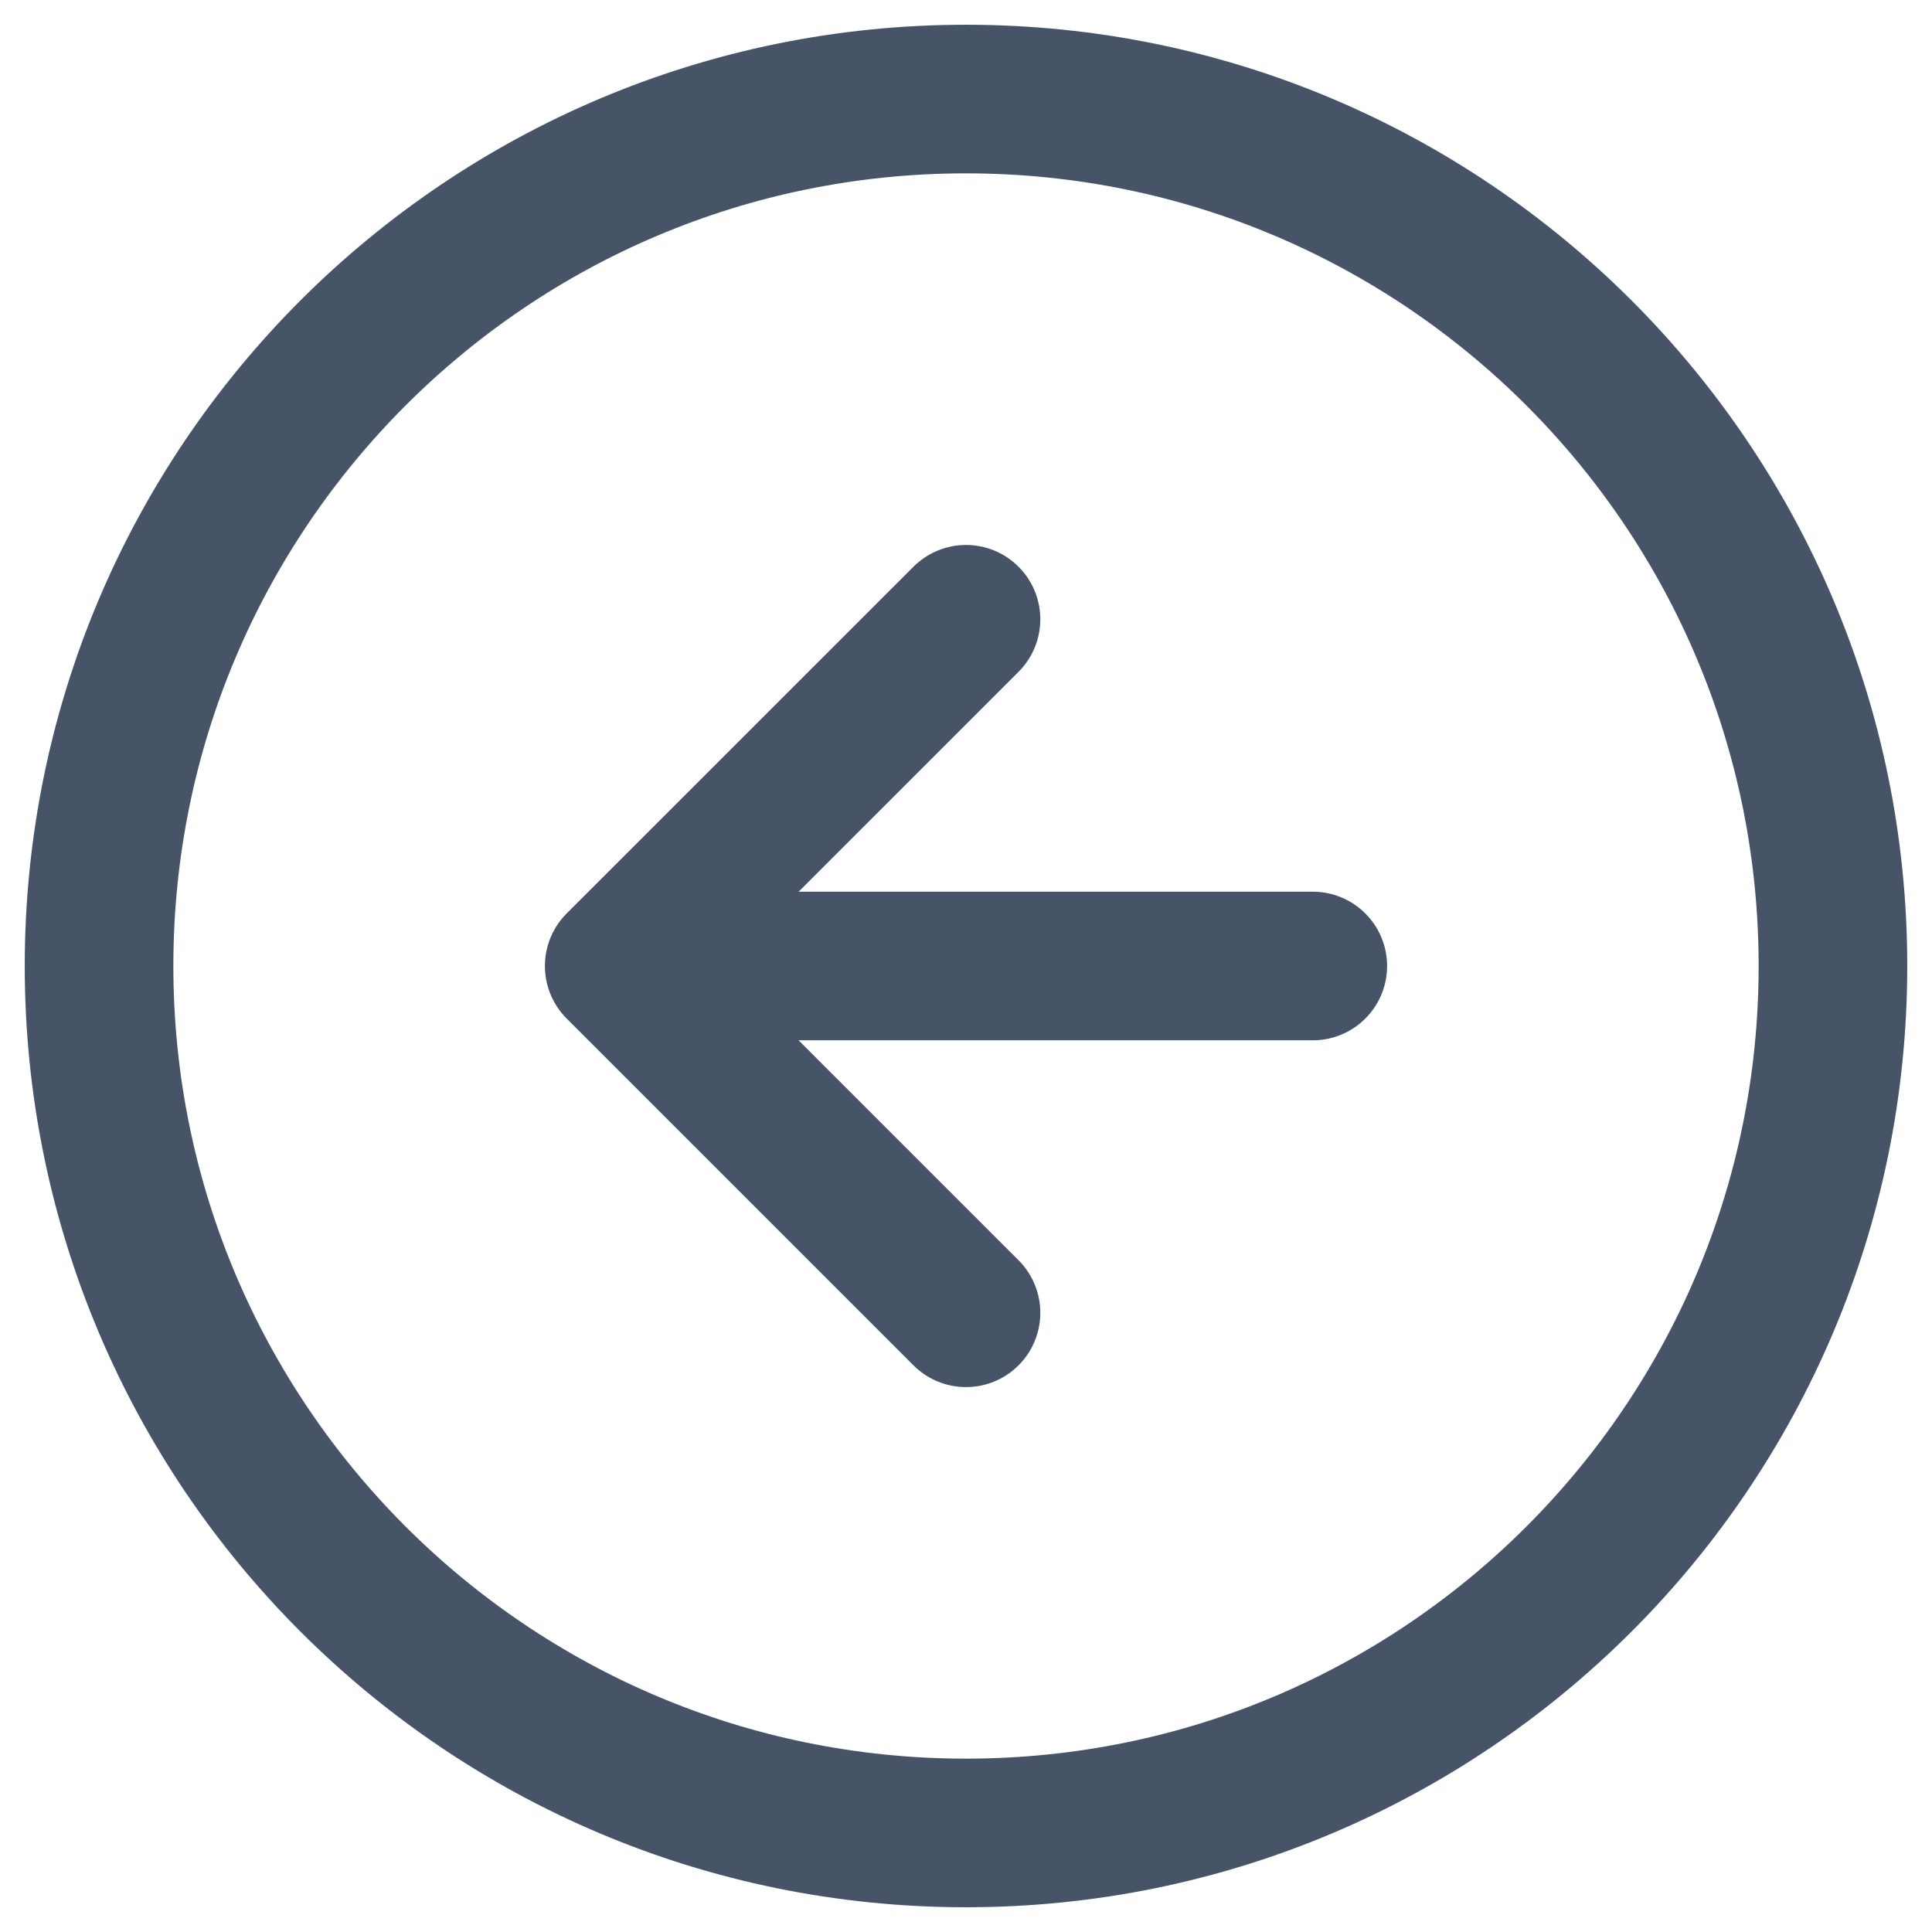 <svg width="26" height="26" viewBox="0 0 26 26" fill="none" xmlns="http://www.w3.org/2000/svg">
<path d="M13 8.334L8.333 13M8.333 13L13 17.667M8.333 13L17.667 13M24.667 13C24.667 19.444 19.443 24.667 13 24.667C6.557 24.667 1.333 19.444 1.333 13C1.333 6.557 6.557 1.333 13 1.333C19.443 1.333 24.667 6.557 24.667 13Z" stroke="#475467" stroke-width="2" stroke-linecap="round" stroke-linejoin="round"/>
</svg>
